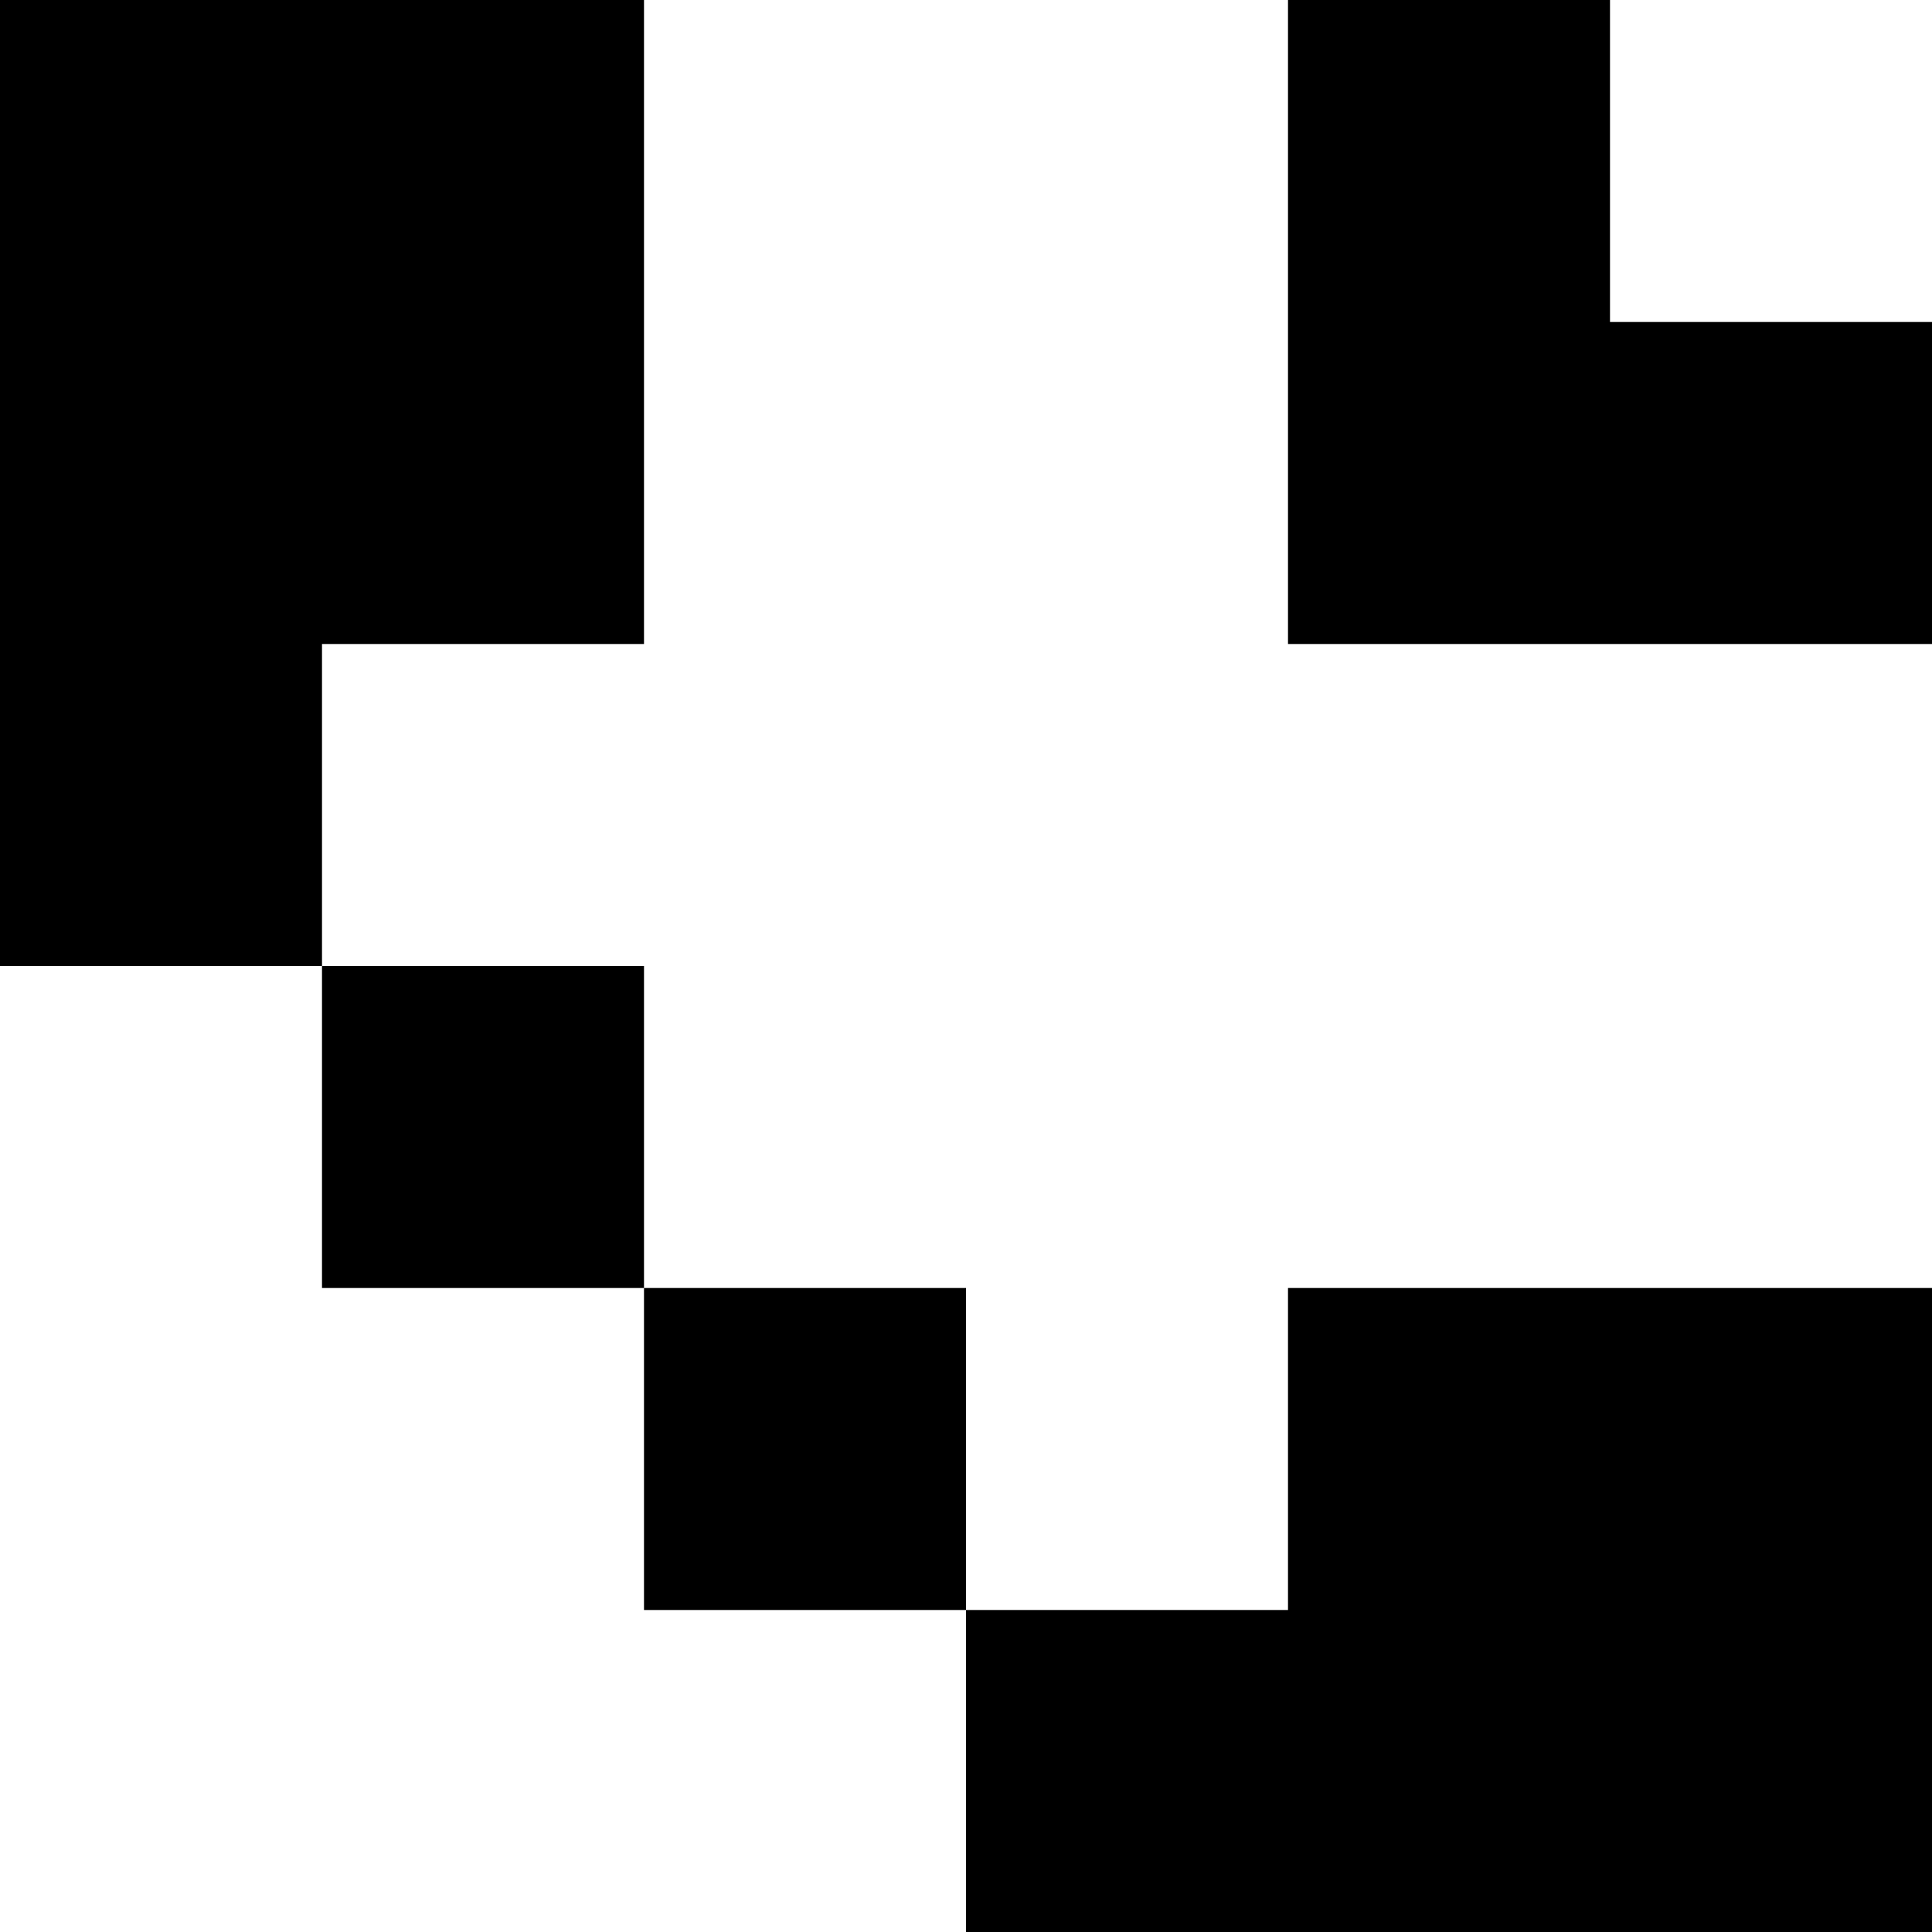 <svg width="6" height="6" viewBox="0 0 6 6" fill="none" xmlns="http://www.w3.org/2000/svg">
<path d="M3 4V5H2V4H3ZM6 6H3V5H4V4H6V6ZM2 3V4H1V3H2ZM2 0V2H1V3H0V0H2ZM5 0V1H6V2H4V0H5Z" fill="black"/>
</svg>
